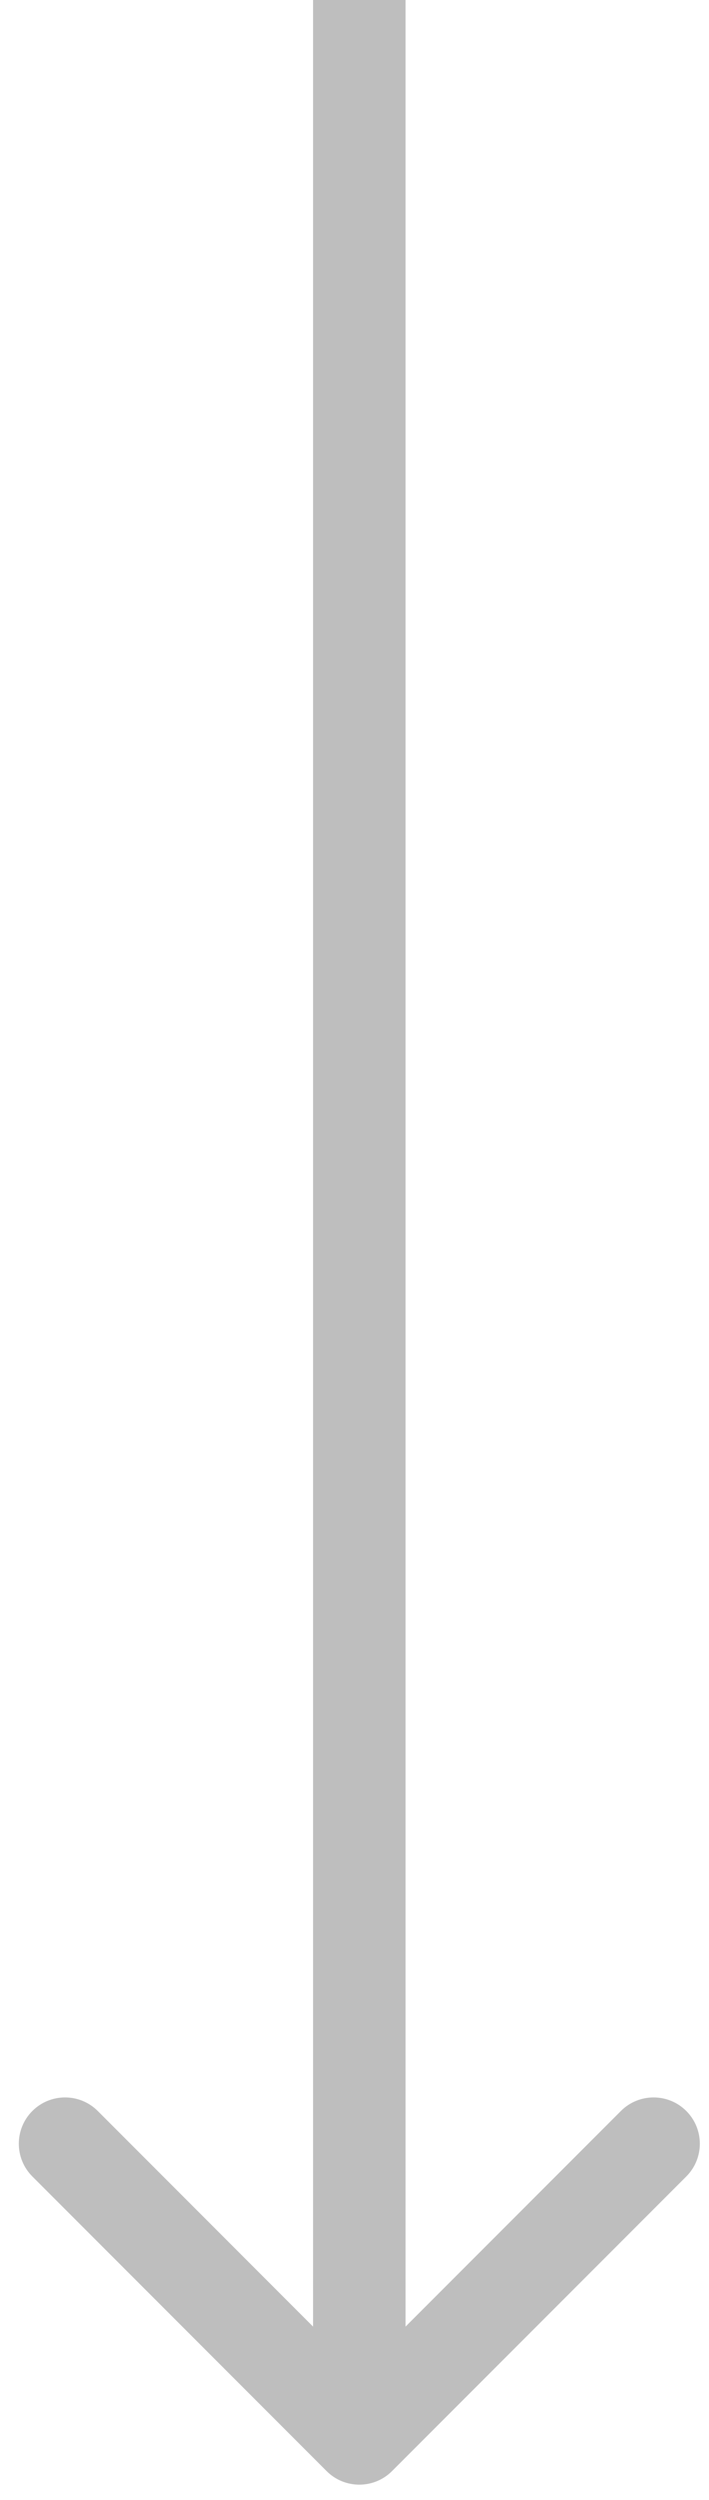 <?xml version="1.0" encoding="UTF-8"?> <svg xmlns="http://www.w3.org/2000/svg" width="23" height="81" viewBox="0 0 23 81" fill="none"> <path d="M10.596 80.061C11.181 80.646 12.131 80.646 12.717 80.061L22.263 70.515C22.849 69.929 22.849 68.979 22.263 68.393C21.677 67.808 20.727 67.808 20.142 68.393L11.656 76.879L3.171 68.393C2.585 67.808 1.635 67.808 1.05 68.393C0.464 68.979 0.464 69.929 1.05 70.515L10.596 80.061ZM10.156 0L10.156 79H13.156L13.156 0L10.156 0Z" fill="#BEBEBE"></path> </svg> 